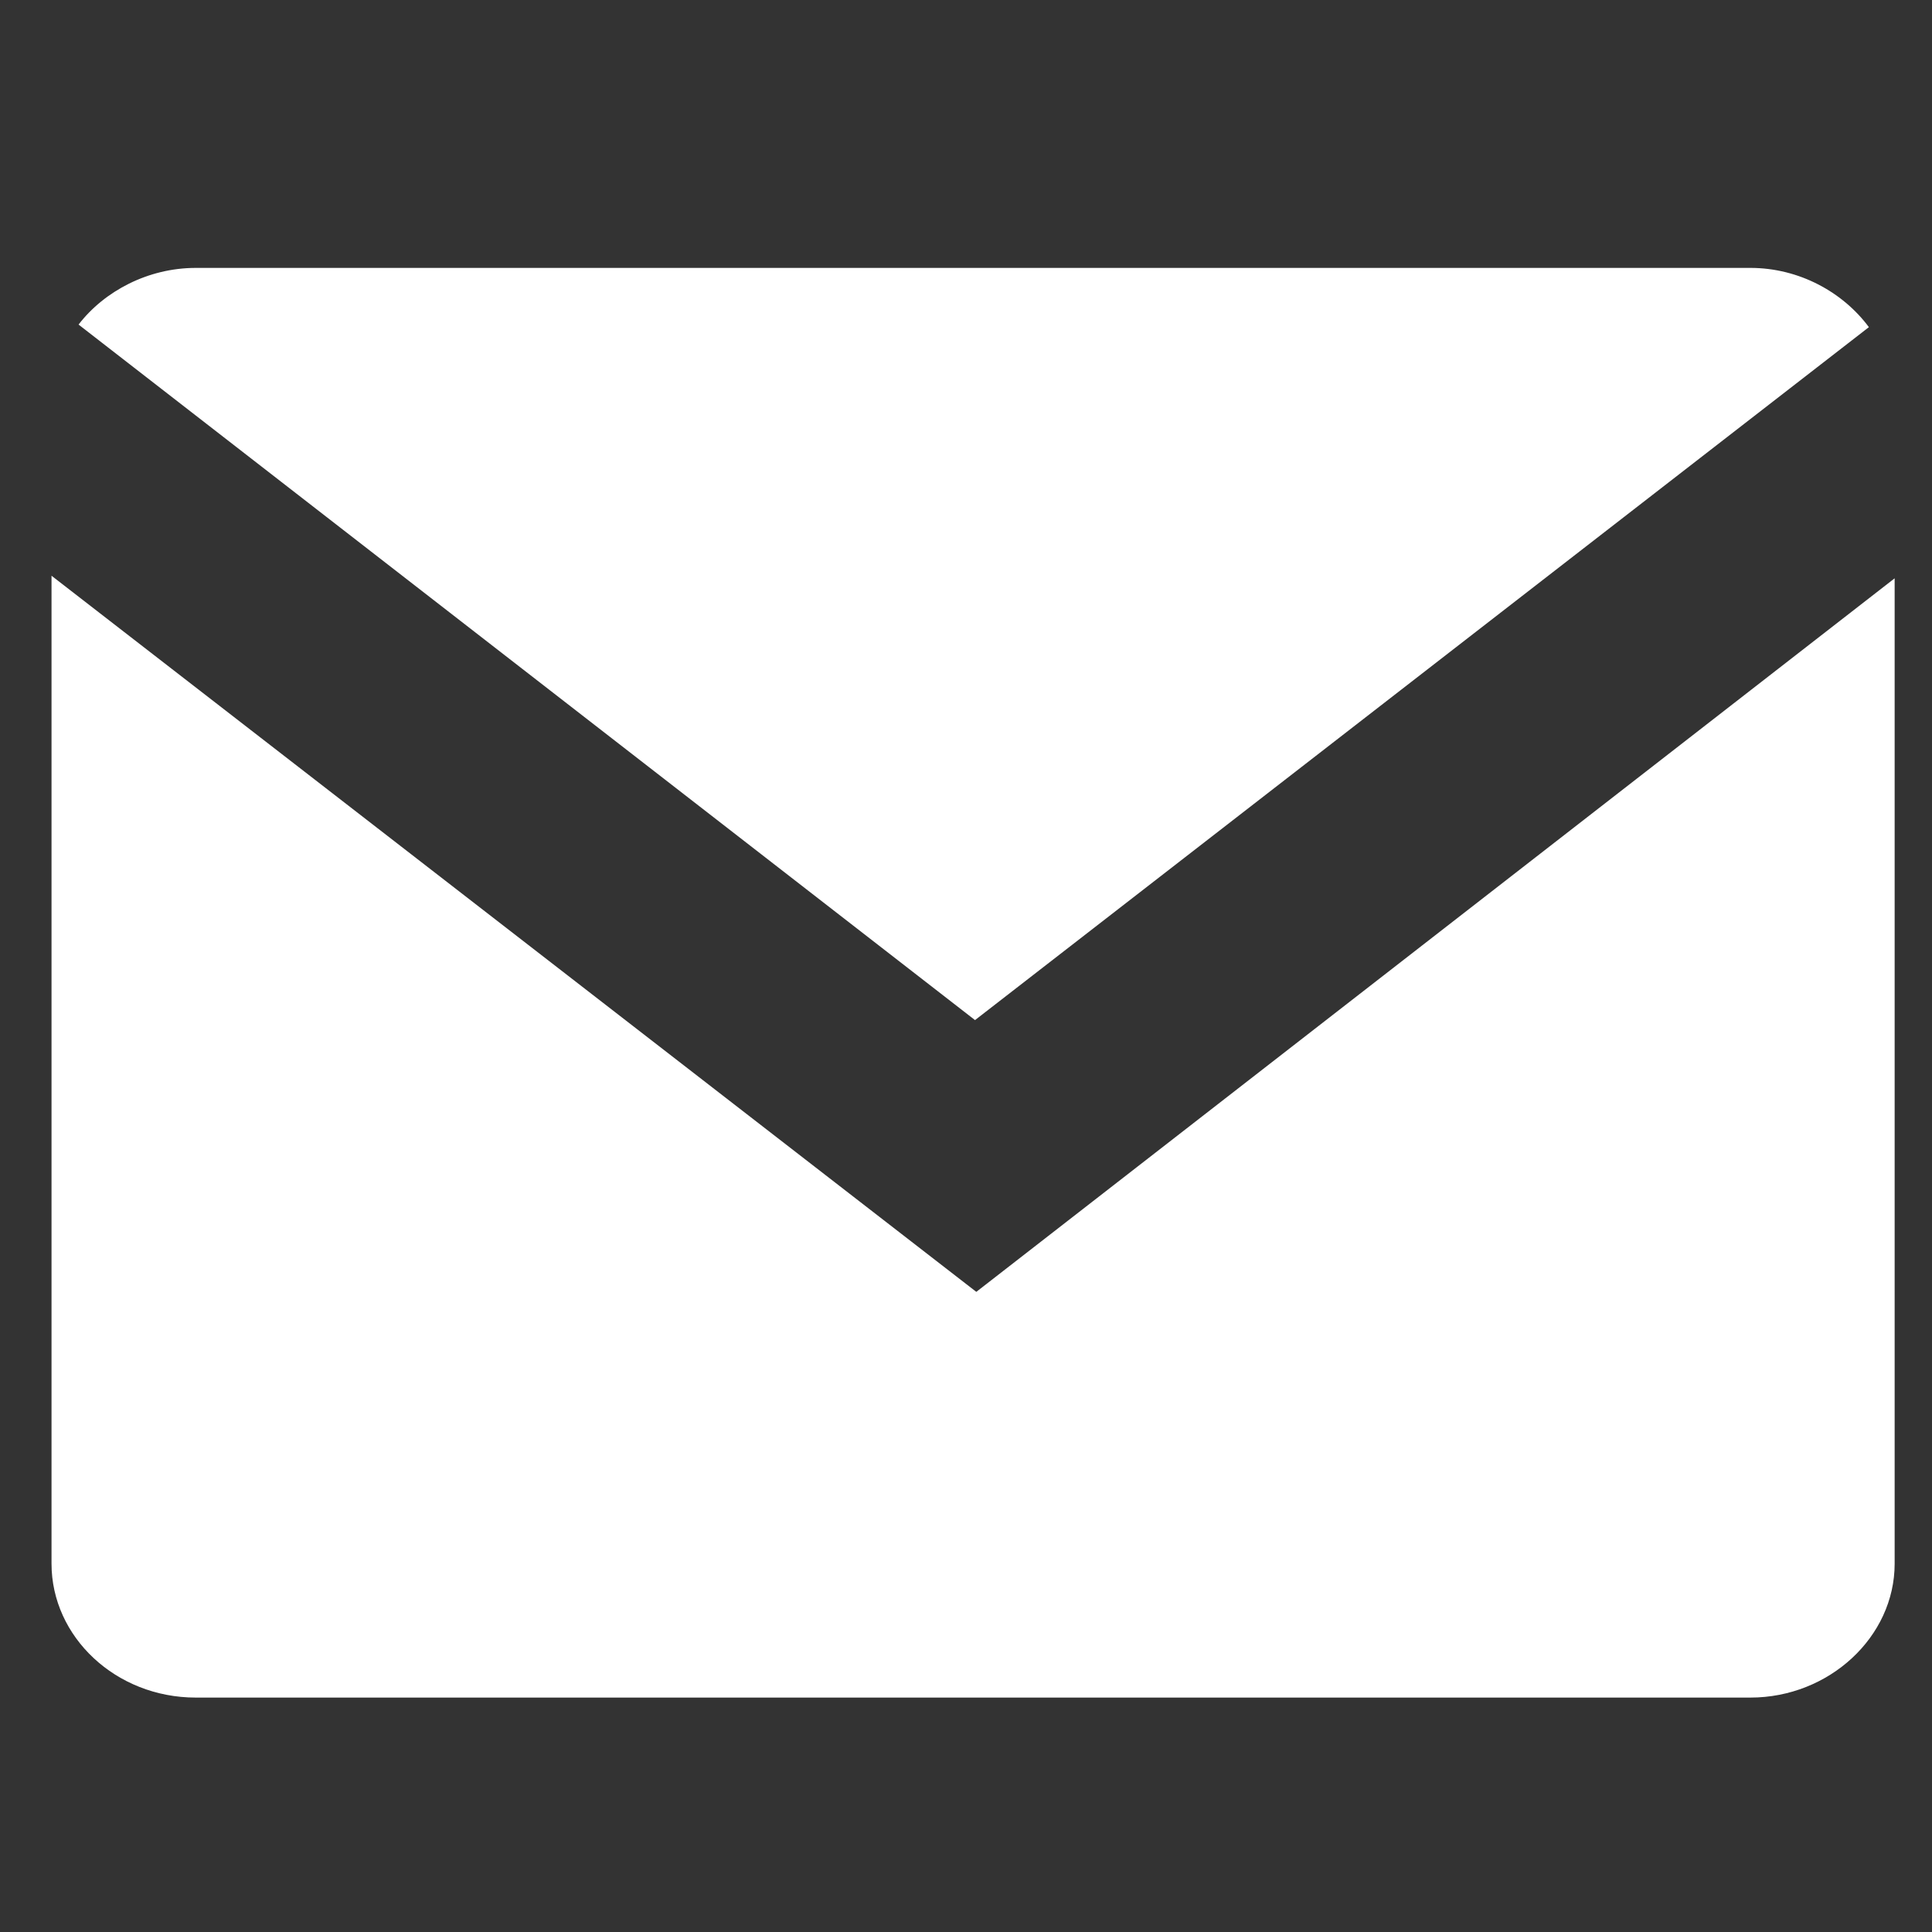 <svg xmlns="http://www.w3.org/2000/svg" xml:space="preserve" id="svg165" x="0" y="0" style="enable-background:new 0 0 150 150" version="1.1" viewBox="0 0 150 150"><rect x="0" y="0" width="150" height="150" fill="#333333" stroke="none"/><style>.st0{fill:#fff}</style><g id="Glyph_copy_2_4_"><path d="M145.1 25.4c-2-2.7-5.4-4.6-9.2-4.6H15.2c-3.7 0-7.1 1.8-9.1 4.4l69.6 54 69.4-53.8z" class="st0"/><path d="M4 44.7v76.7c0 5.7 5 10.4 11.2 10.4h120.7c6.1 0 11.2-4.7 11.2-10.4V44.9l-71.3 55.4L4 44.7z" class="st0"/></g></svg>